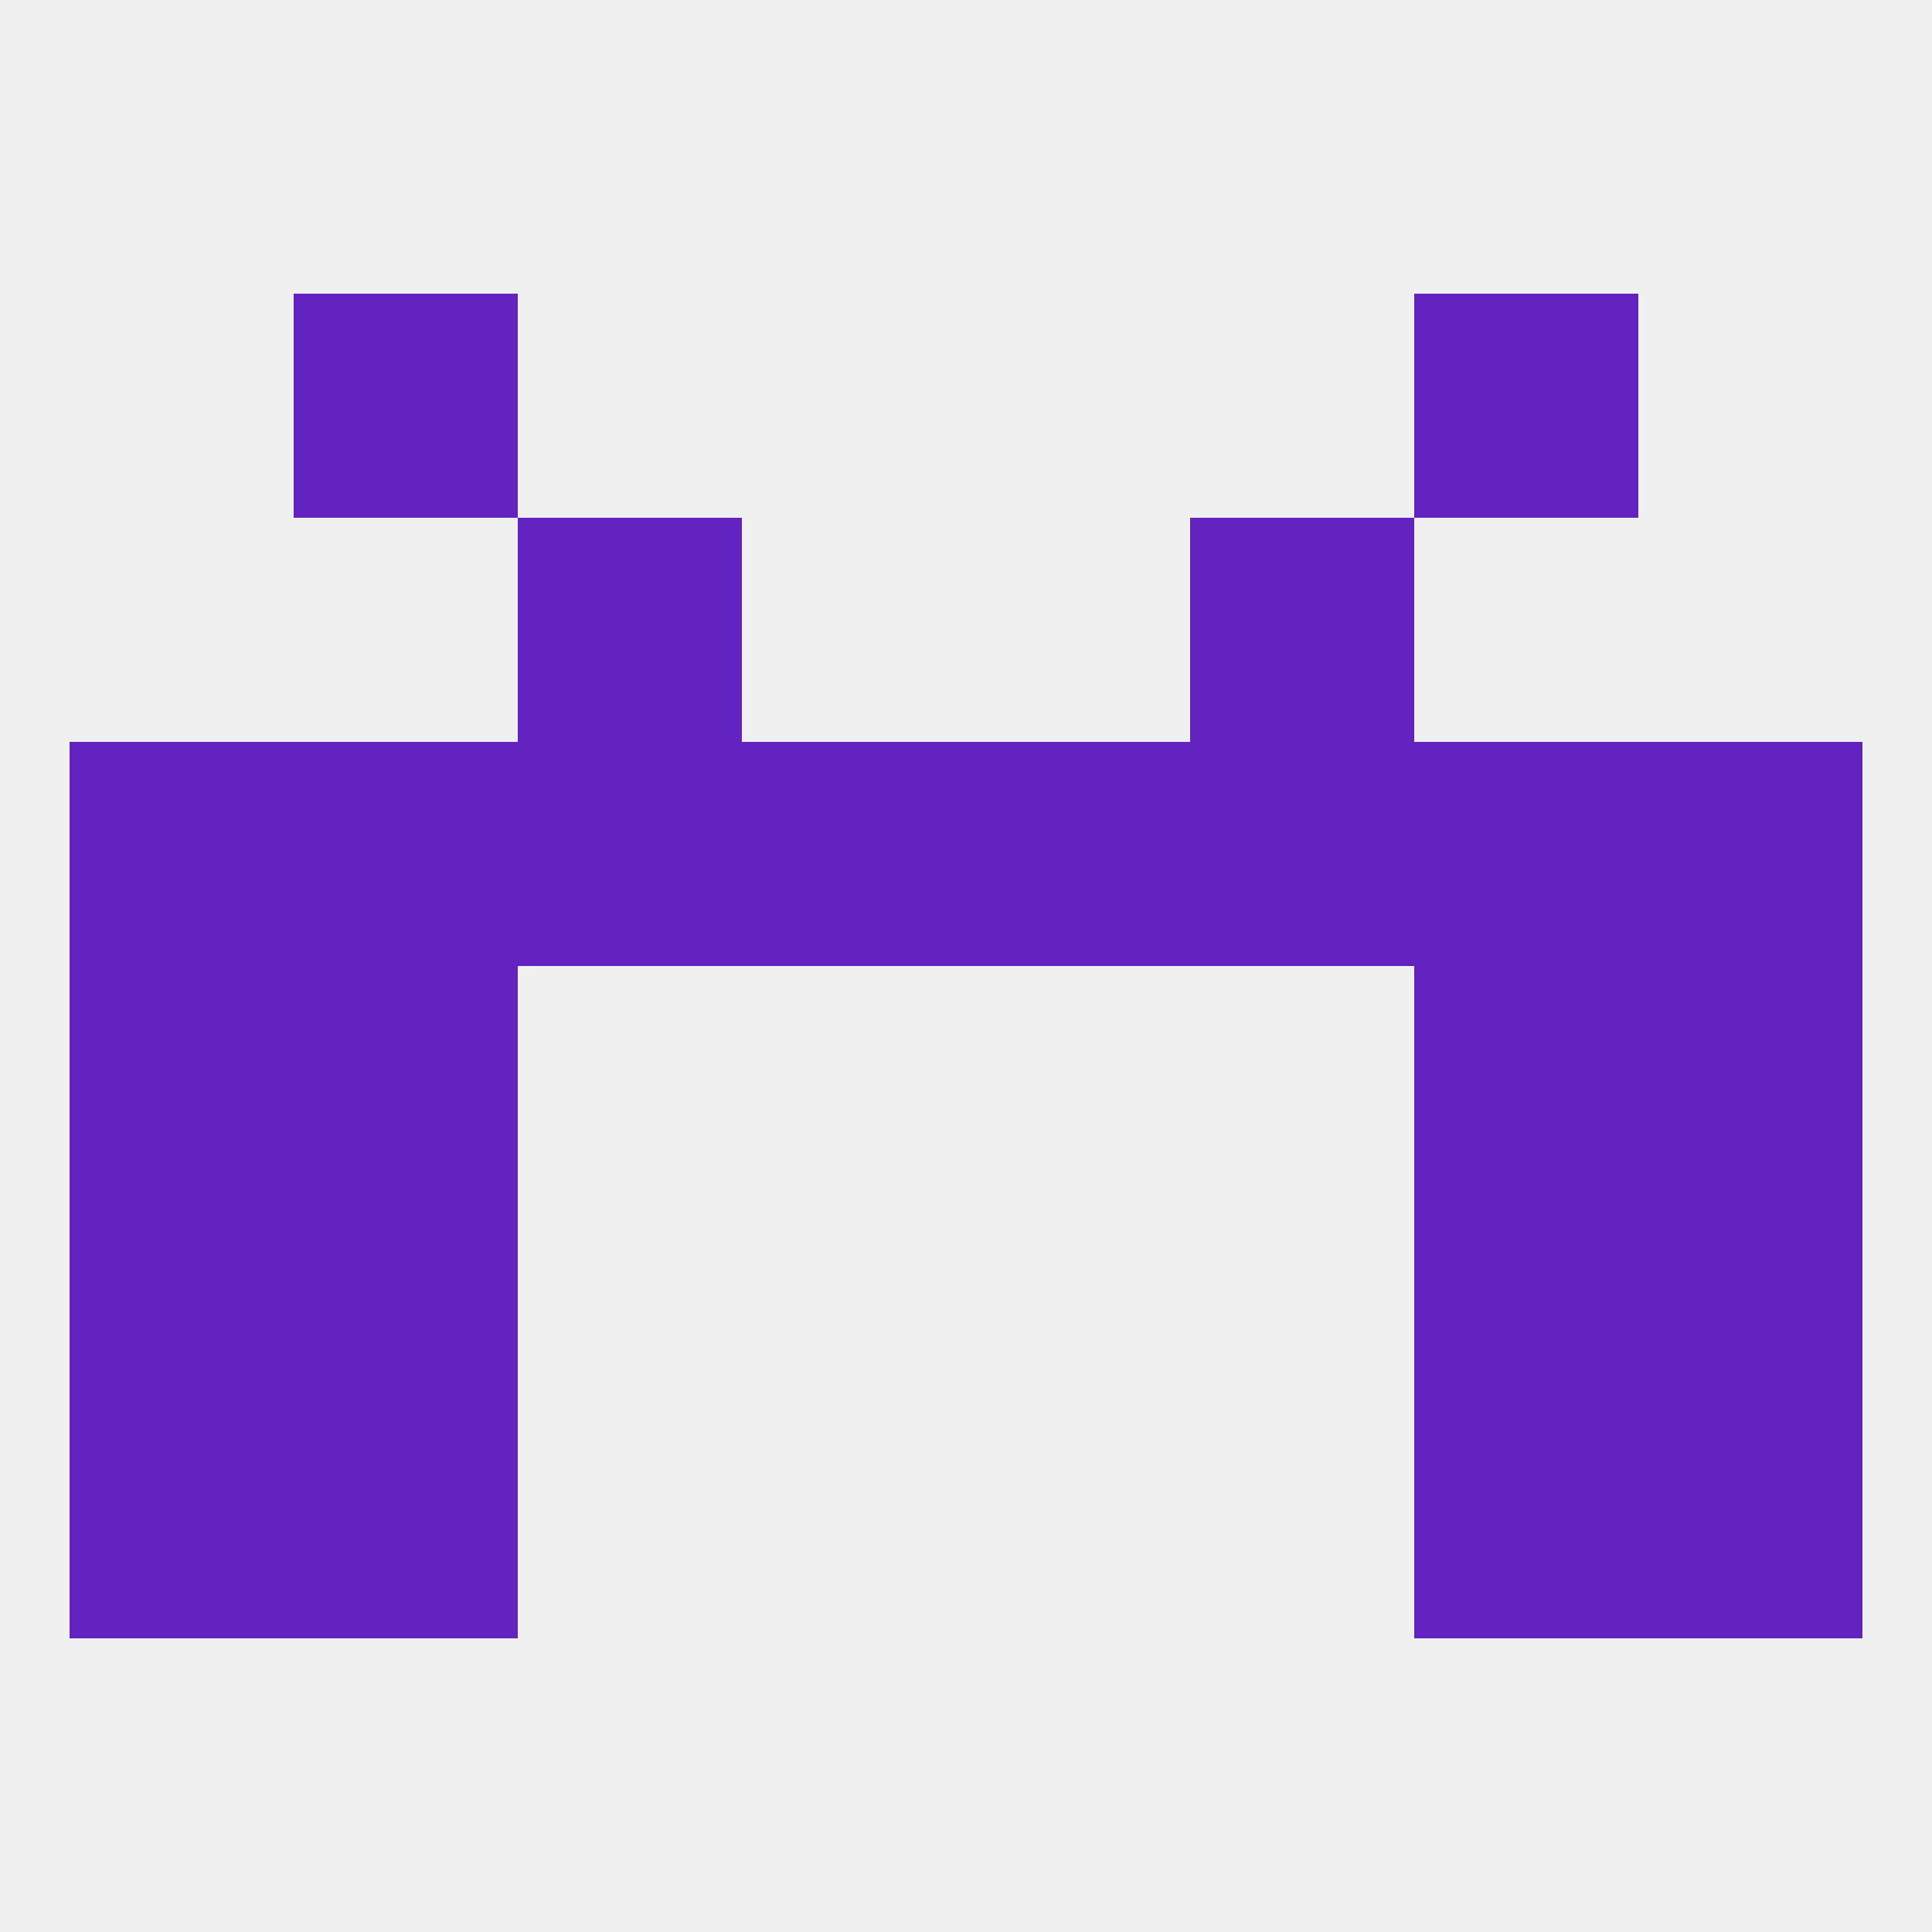 
<!--   <?xml version="1.0"?> -->
<svg version="1.1" baseprofile="full" xmlns="http://www.w3.org/2000/svg" xmlns:xlink="http://www.w3.org/1999/xlink" xmlns:ev="http://www.w3.org/2001/xml-events" width="250" height="250" viewBox="0 0 250 250" >
	<rect width="100%" height="100%" fill="rgba(240,240,240,255)"/>

	<rect x="67" y="67" width="29" height="29" fill="rgba(98,35,193,255)"/>
	<rect x="154" y="67" width="29" height="29" fill="rgba(98,35,193,255)"/>
	<rect x="9" y="125" width="29" height="29" fill="rgba(98,35,193,255)"/>
	<rect x="212" y="125" width="29" height="29" fill="rgba(98,35,193,255)"/>
	<rect x="38" y="125" width="29" height="29" fill="rgba(98,35,193,255)"/>
	<rect x="183" y="125" width="29" height="29" fill="rgba(98,35,193,255)"/>
	<rect x="9" y="96" width="29" height="29" fill="rgba(98,35,193,255)"/>
	<rect x="212" y="96" width="29" height="29" fill="rgba(98,35,193,255)"/>
	<rect x="96" y="96" width="29" height="29" fill="rgba(98,35,193,255)"/>
	<rect x="38" y="96" width="29" height="29" fill="rgba(98,35,193,255)"/>
	<rect x="183" y="96" width="29" height="29" fill="rgba(98,35,193,255)"/>
	<rect x="125" y="96" width="29" height="29" fill="rgba(98,35,193,255)"/>
	<rect x="67" y="96" width="29" height="29" fill="rgba(98,35,193,255)"/>
	<rect x="154" y="96" width="29" height="29" fill="rgba(98,35,193,255)"/>
	<rect x="9" y="154" width="29" height="29" fill="rgba(98,35,193,255)"/>
	<rect x="212" y="154" width="29" height="29" fill="rgba(98,35,193,255)"/>
	<rect x="38" y="154" width="29" height="29" fill="rgba(98,35,193,255)"/>
	<rect x="183" y="154" width="29" height="29" fill="rgba(98,35,193,255)"/>
	<rect x="9" y="183" width="29" height="29" fill="rgba(98,35,193,255)"/>
	<rect x="212" y="183" width="29" height="29" fill="rgba(98,35,193,255)"/>
	<rect x="38" y="183" width="29" height="29" fill="rgba(98,35,193,255)"/>
	<rect x="183" y="183" width="29" height="29" fill="rgba(98,35,193,255)"/>
	<rect x="38" y="38" width="29" height="29" fill="rgba(98,35,193,255)"/>
	<rect x="183" y="38" width="29" height="29" fill="rgba(98,35,193,255)"/>
</svg>